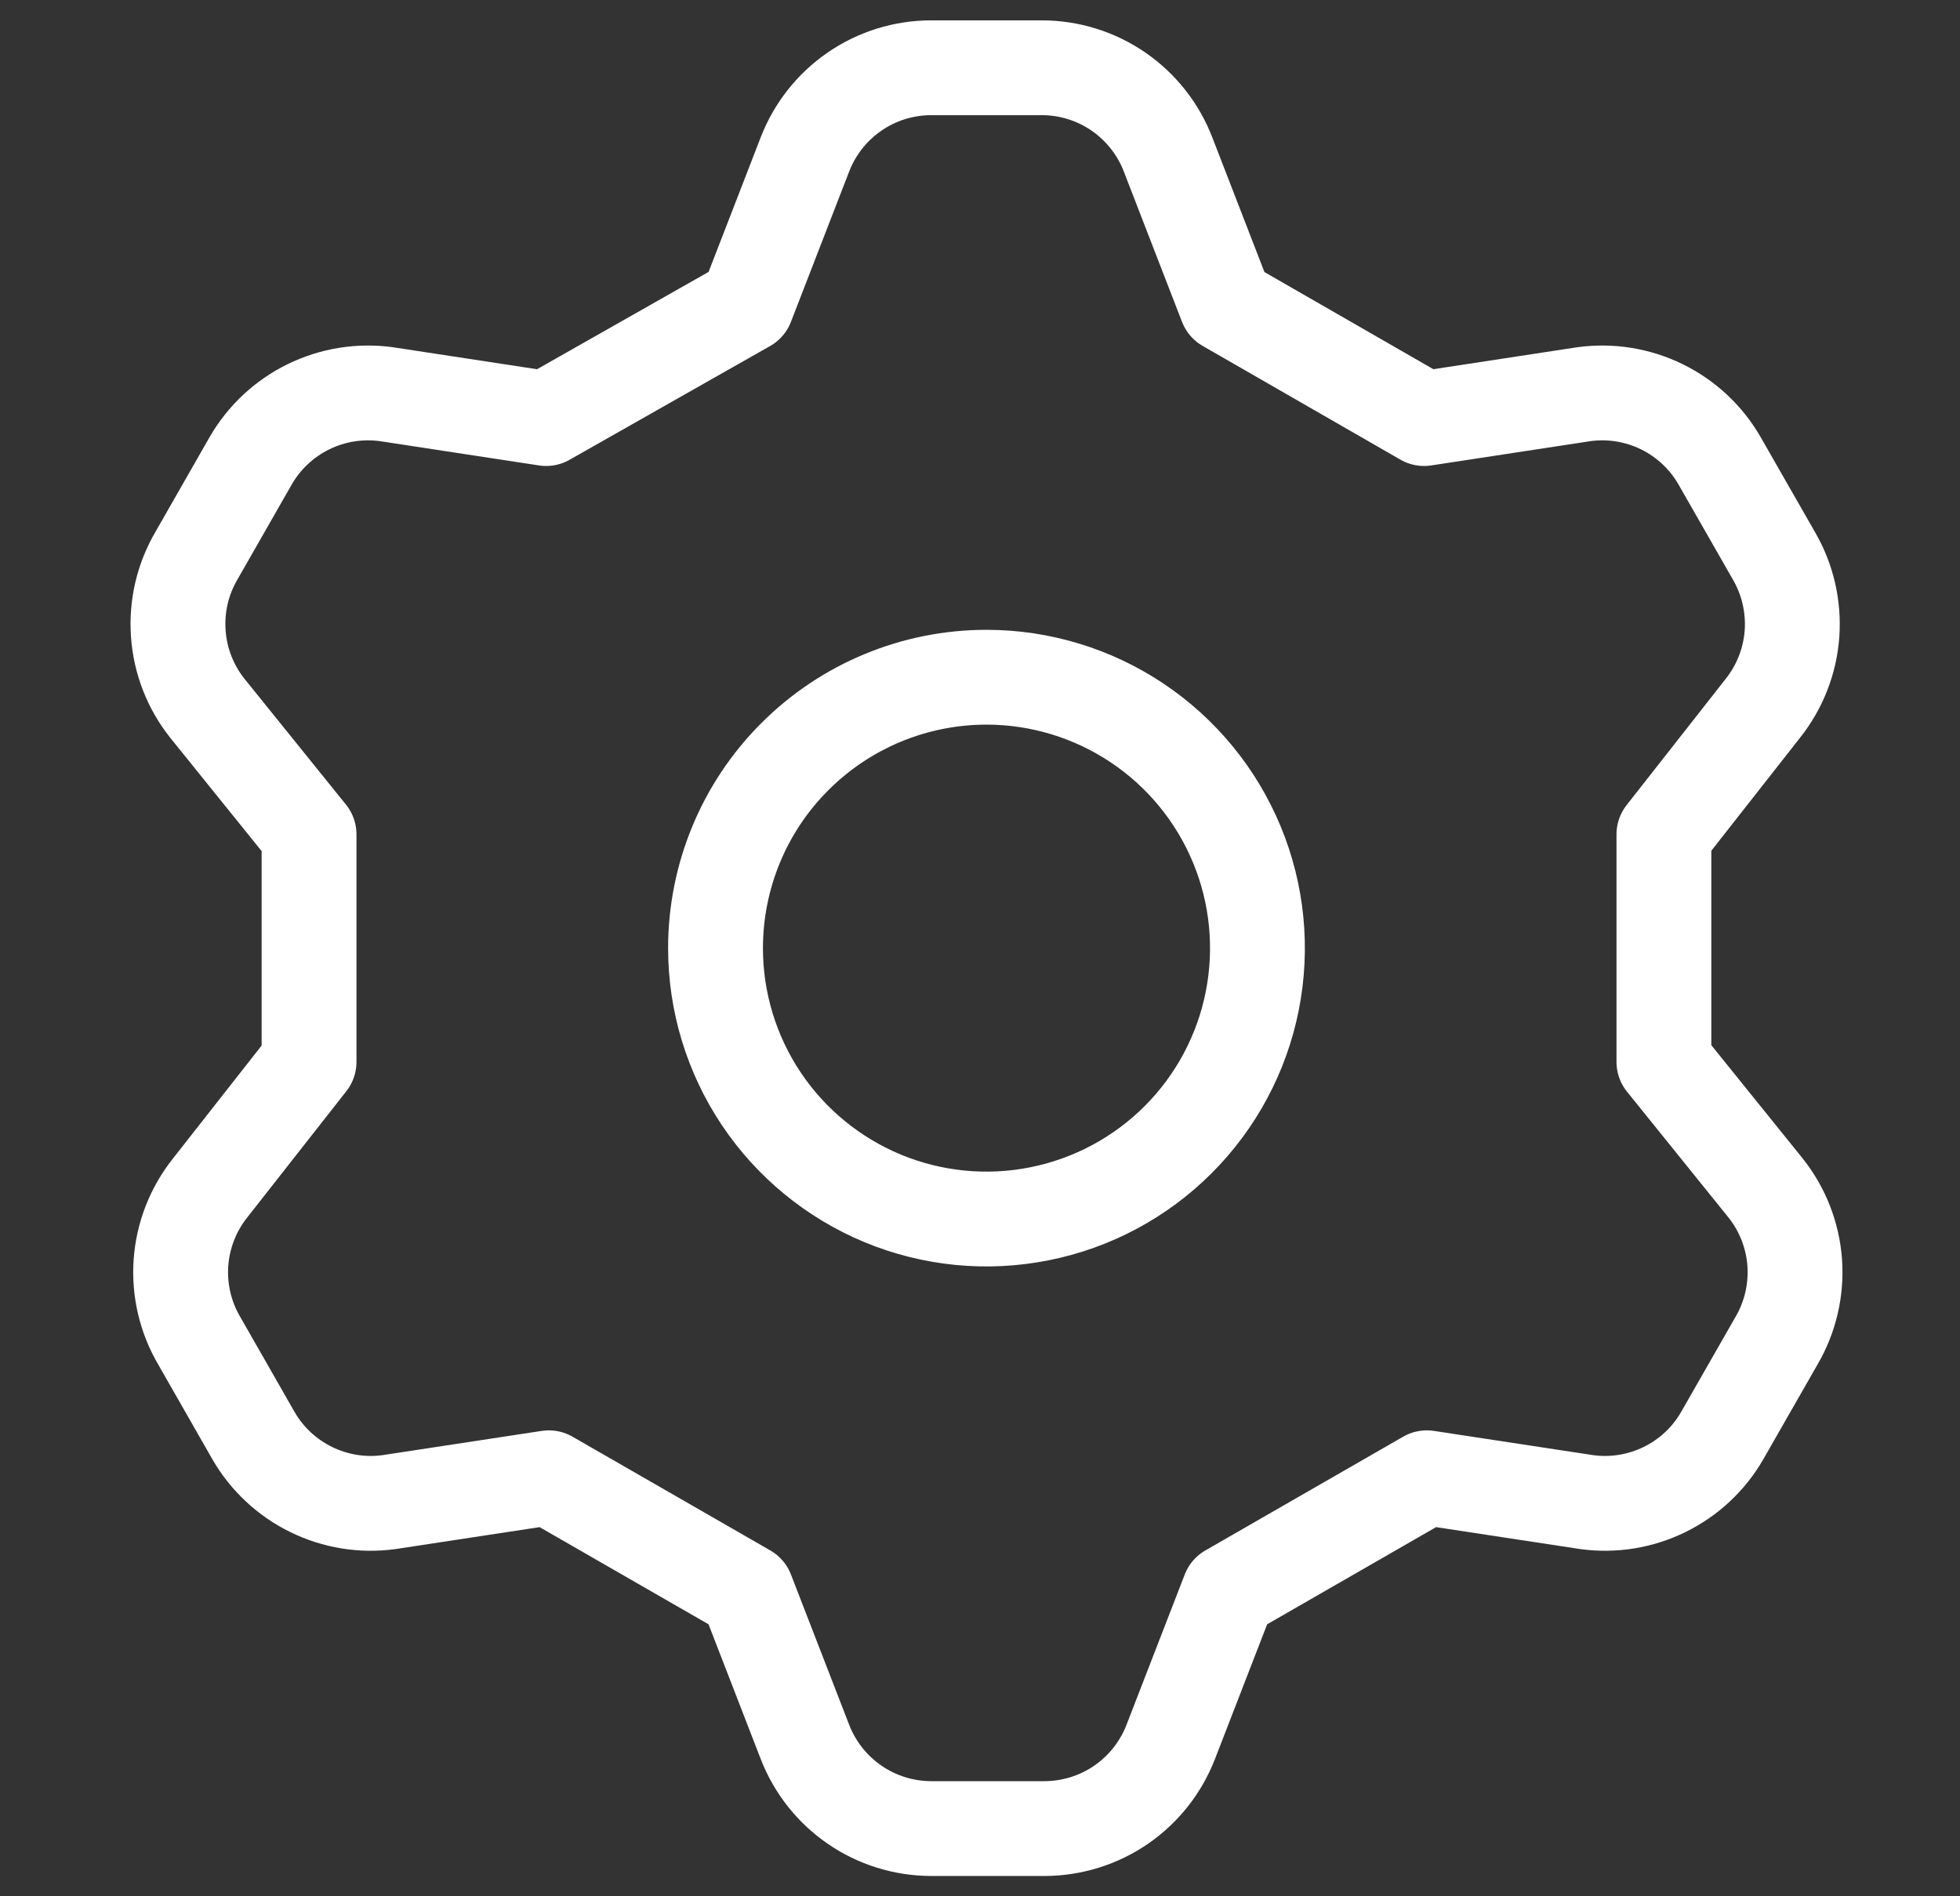 <svg width="31" height="30" viewBox="0 0 31 30" fill="none" xmlns="http://www.w3.org/2000/svg">
<rect x="0" y="0" width="31" height="30" fill="#333333" stroke="none"/>
<path d="M11.81 4.822L12.731 2.443C12.887 2.04 13.16 1.694 13.516 1.449C13.871 1.204 14.292 1.073 14.724 1.072H16.481C16.913 1.073 17.334 1.204 17.69 1.449C18.045 1.694 18.319 2.04 18.474 2.443L19.395 4.822L22.524 6.622L25.053 6.236C25.474 6.179 25.902 6.248 26.284 6.435C26.665 6.622 26.983 6.918 27.195 7.286L28.053 8.786C28.272 9.159 28.373 9.591 28.343 10.023C28.312 10.456 28.151 10.868 27.881 11.207L26.317 13.2V16.8L27.924 18.793C28.194 19.132 28.355 19.545 28.386 19.977C28.416 20.409 28.315 20.841 28.096 21.214L27.238 22.714C27.026 23.082 26.708 23.378 26.327 23.565C25.945 23.752 25.517 23.822 25.096 23.764L22.567 23.379L19.438 25.179L18.517 27.557C18.361 27.96 18.088 28.306 17.733 28.551C17.377 28.796 16.956 28.927 16.524 28.929H14.724C14.292 28.927 13.871 28.796 13.516 28.551C13.16 28.306 12.887 27.96 12.731 27.557L11.81 25.179L8.681 23.379L6.153 23.764C5.732 23.822 5.303 23.752 4.922 23.565C4.54 23.378 4.223 23.082 4.01 22.714L3.153 21.214C2.933 20.841 2.832 20.409 2.862 19.977C2.893 19.545 3.054 19.132 3.324 18.793L4.888 16.8V13.2L3.281 11.207C3.011 10.868 2.85 10.456 2.82 10.023C2.789 9.591 2.89 9.159 3.11 8.786L3.967 7.286C4.18 6.918 4.497 6.622 4.879 6.435C5.26 6.248 5.689 6.179 6.11 6.236L8.638 6.622L11.81 4.822ZM11.317 15C11.317 15.848 11.568 16.676 12.039 17.381C12.51 18.086 13.18 18.635 13.963 18.96C14.746 19.284 15.607 19.369 16.439 19.203C17.27 19.038 18.034 18.63 18.633 18.031C19.233 17.431 19.641 16.668 19.806 15.836C19.971 15.005 19.887 14.143 19.562 13.36C19.238 12.577 18.688 11.908 17.984 11.437C17.279 10.966 16.45 10.714 15.603 10.714C14.466 10.714 13.376 11.166 12.572 11.97C11.768 12.773 11.317 13.864 11.317 15V15Z" stroke="white" stroke-width="1.5" stroke-linecap="round" stroke-linejoin="round"/>
</svg>
